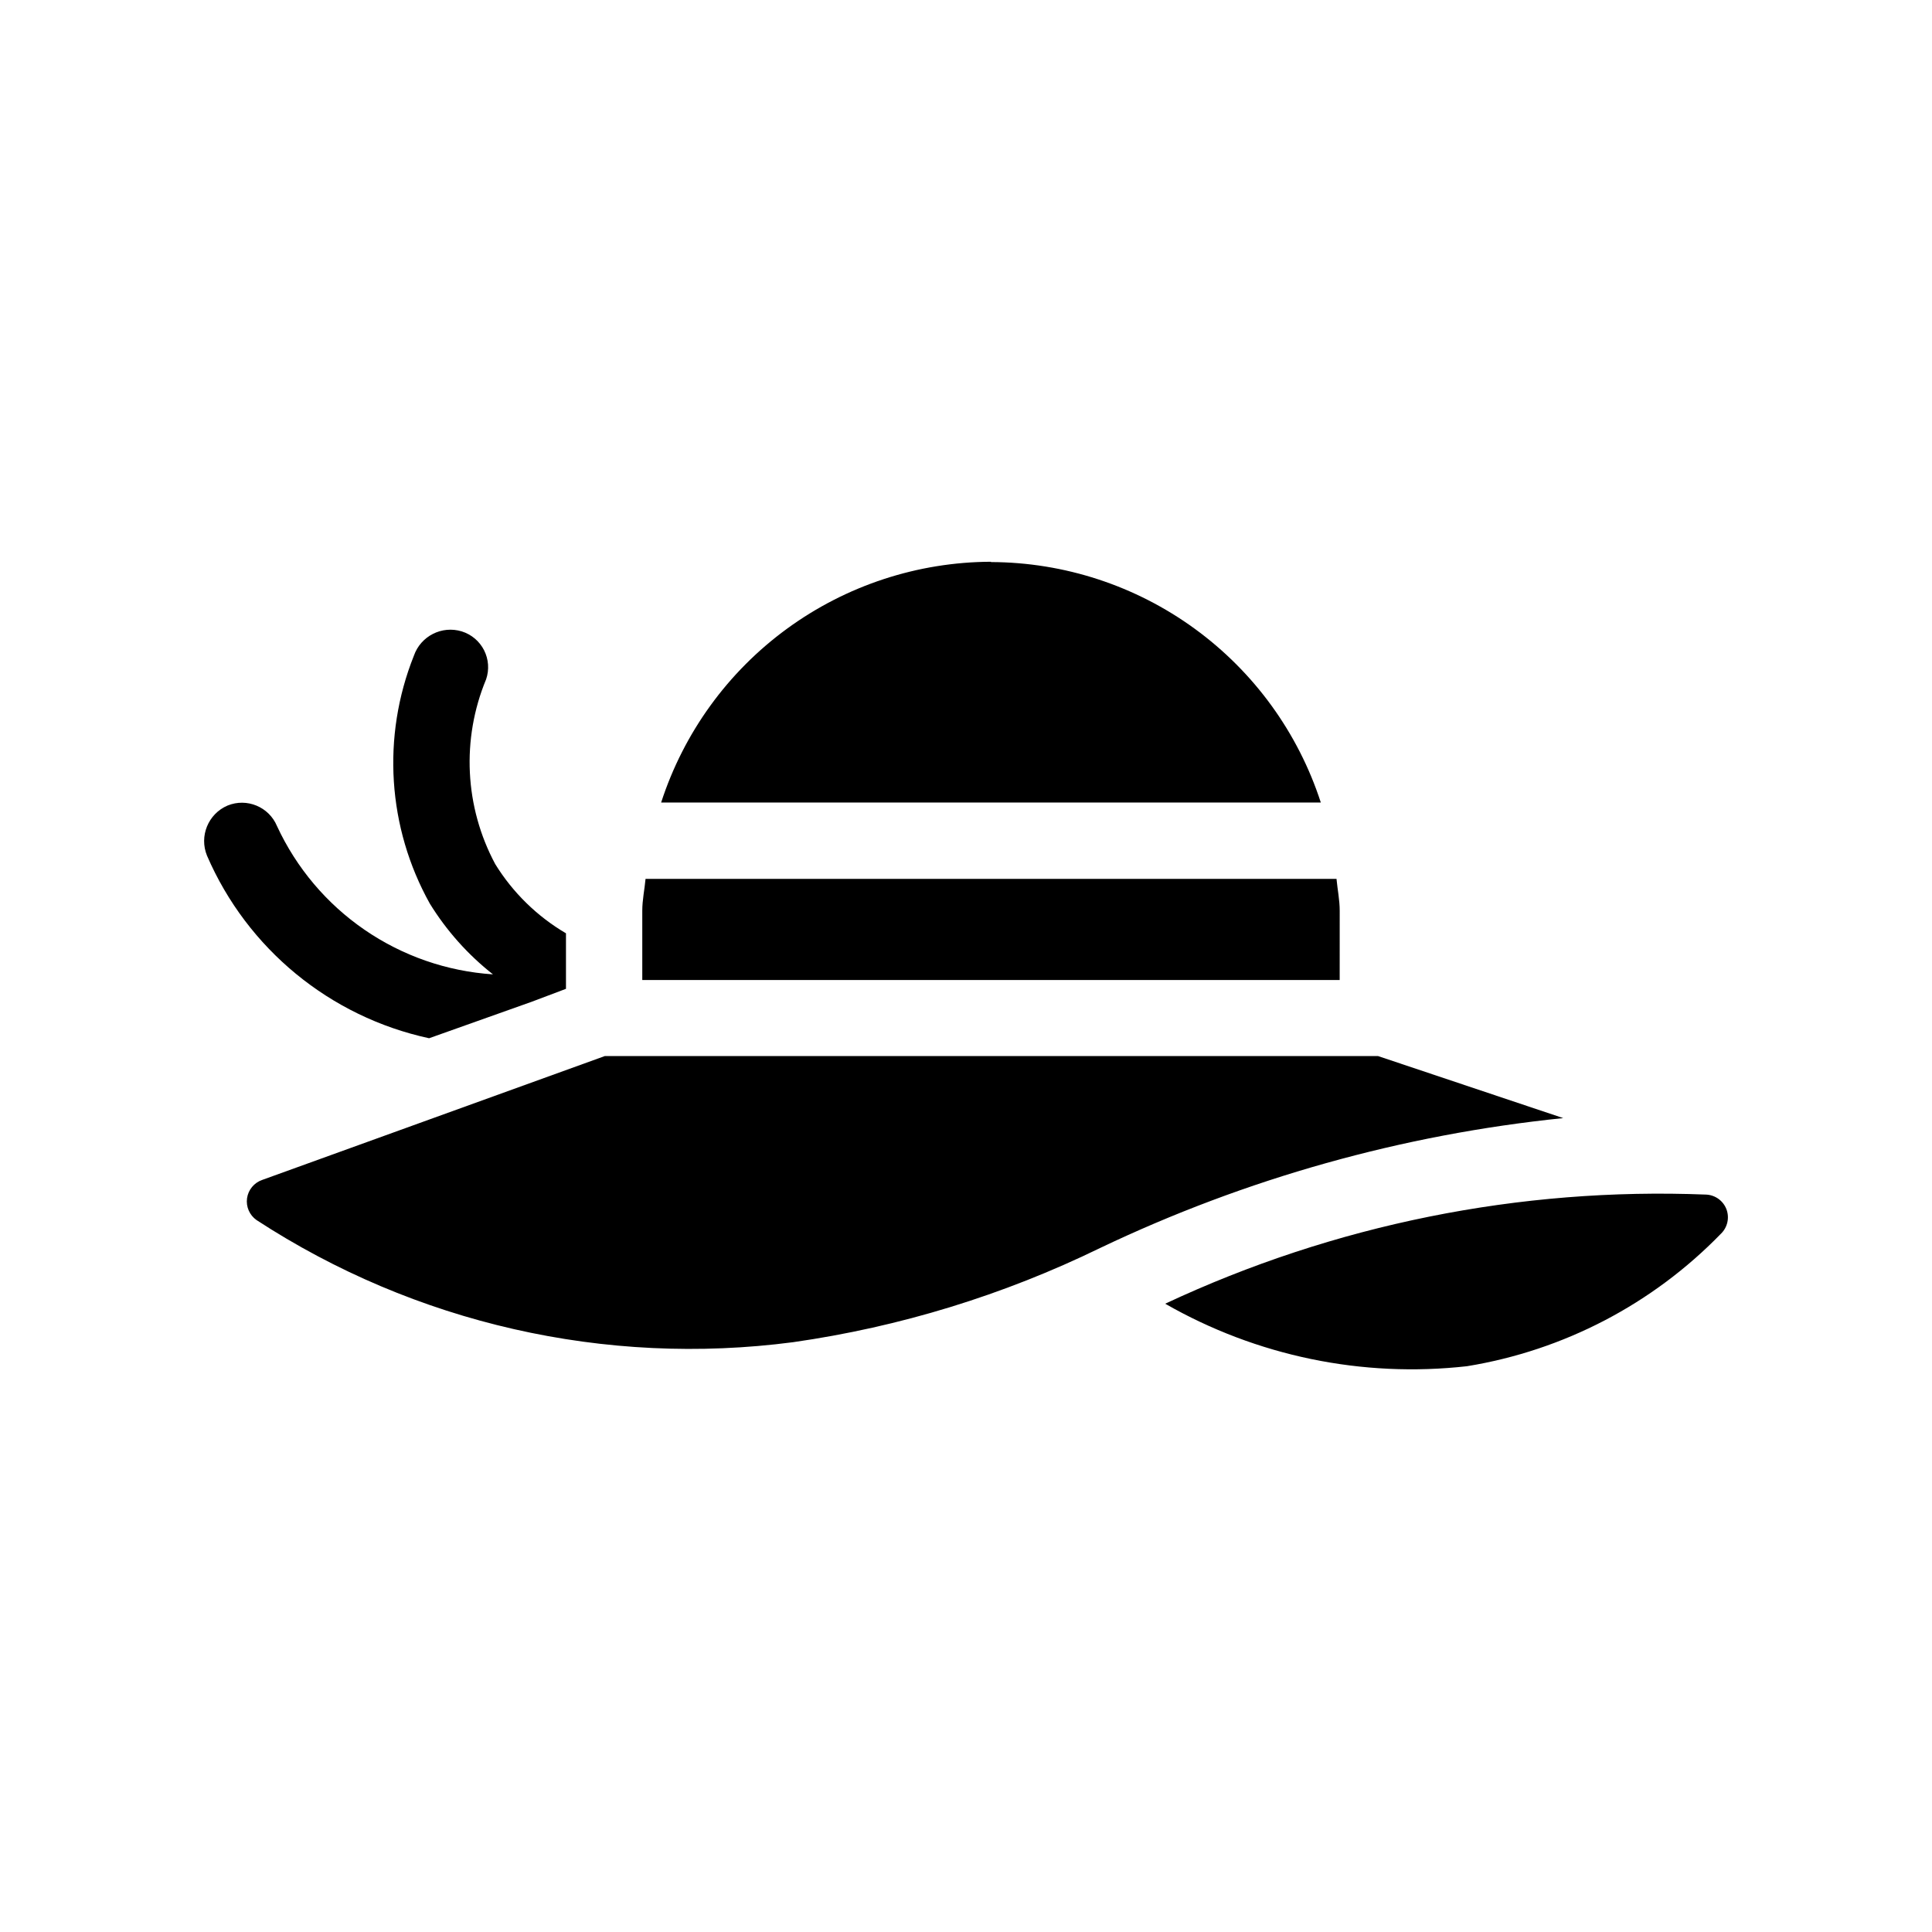 <?xml version="1.0" encoding="UTF-8"?>
<!-- Uploaded to: ICON Repo, www.iconrepo.com, Generator: ICON Repo Mixer Tools -->
<svg fill="#000000" width="800px" height="800px" version="1.1" viewBox="144 144 512 512" xmlns="http://www.w3.org/2000/svg">
 <path d="m499.03 403.71h-184.82v-18.34c0-2.902 0.605-5.621 0.867-8.465h183.11c0.262 2.84 0.848 5.562 0.848 8.465zm-92.398-110.84c-19.438 0.07-38.352 6.277-54.051 17.734-15.699 11.457-27.379 27.582-33.371 46.07h174.82c-6-18.477-17.68-34.582-33.375-46.023-15.695-11.445-34.605-17.637-54.027-17.699zm102.54 130.99h-204.87l-90.805 32.828c-2.156 0.738-3.711 2.621-4.031 4.875-0.305 2.242 0.668 4.465 2.519 5.766 42.02 27.402 92.453 38.883 142.2 32.363 28.258-4.035 55.715-12.461 81.375-24.969 38.625-18.426 80.133-30.066 122.71-34.418zm92.359 40.625c-0.848-2.254-2.957-3.789-5.363-3.906-49.418-1.984-98.594 7.934-143.38 28.918 24.223 13.883 52.242 19.684 79.984 16.562 25.617-4.176 49.207-16.484 67.289-35.105 1.734-1.668 2.312-4.211 1.473-6.469zm-343.82-45.34 27.207-9.672 9.07-3.426v-14.711l-0.004-0.004c-7.648-4.492-14.082-10.789-18.742-18.336-8.113-15.137-9-33.113-2.418-48.973 0.867-2.539 0.672-5.316-0.543-7.707-1.215-2.394-3.344-4.191-5.906-4.988-5.277-1.617-10.887 1.234-12.695 6.449-8.555 21.418-7 45.551 4.231 65.695 4.434 7.184 10.094 13.527 16.727 18.742-12.188-0.805-23.934-4.883-34.008-11.797-10.07-6.914-18.094-16.414-23.223-27.5-2.137-5.102-7.981-7.527-13.102-5.441-5.141 2.203-7.566 8.125-5.438 13.301 10.66 24.672 32.574 42.684 58.844 48.367z"/>
</svg>